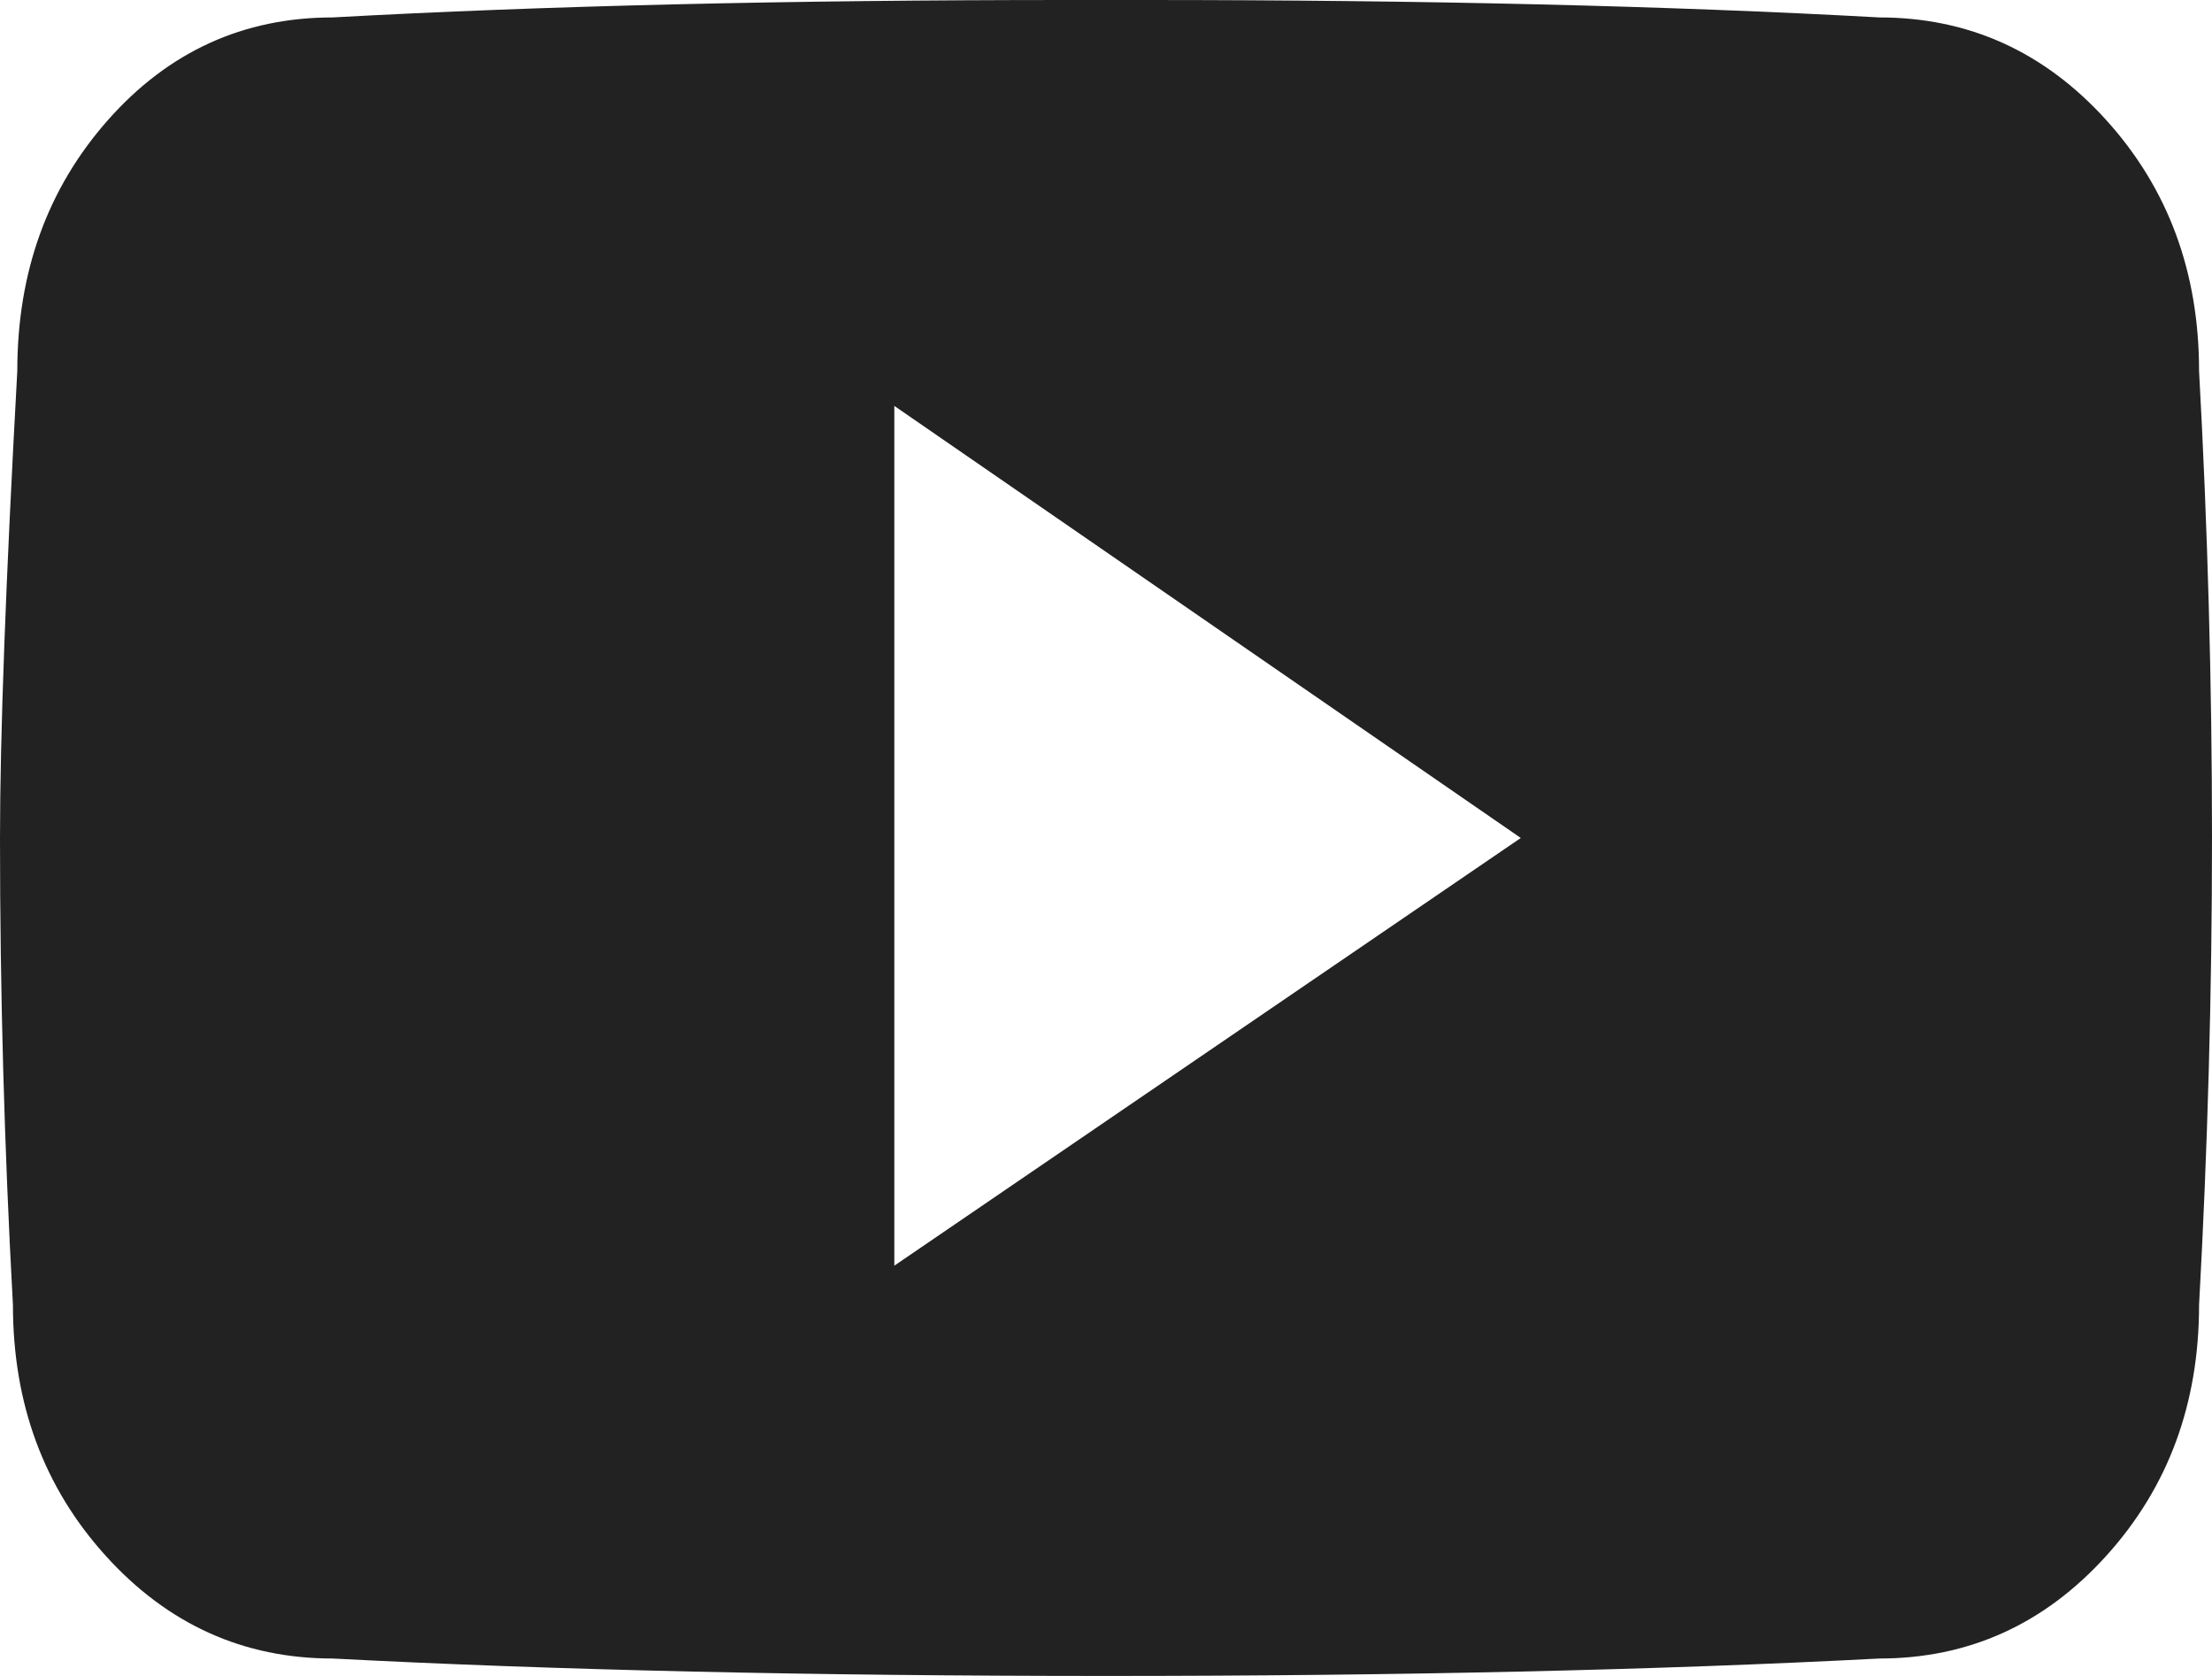 <?xml version="1.0" encoding="UTF-8"?>
<svg width="33px" height="25px" viewBox="0 0 33 25" version="1.1" xmlns="http://www.w3.org/2000/svg" xmlns:xlink="http://www.w3.org/1999/xlink">
    <!-- Generator: Sketch 56.3 (81716) - https://sketch.com -->
    <title>Fill 1</title>
    <desc>Created with Sketch.</desc>
    <g id="Partner-single" stroke="none" stroke-width="1" fill="none" fill-rule="evenodd">
        <g id="Smau-alternative-1-Copy-12" transform="translate(-362, -702)" fill="#222222">
            <path d="M394.807,707.534 C394.936,709.878 395,712.2 395,714.5 C395,716.8 394.936,719.122 394.807,721.466 C394.807,722.942 394.345,724.19 393.421,725.21 C392.497,726.23 391.369,726.74 390.037,726.74 C386.729,726.913 382.883,727 378.5,727 C374.117,727 370.271,726.913 366.963,726.74 C365.631,726.74 364.503,726.23 363.579,725.21 C362.655,724.19 362.193,722.942 362.193,721.466 C362.064,719.122 362,716.8 362,714.5 C362,712.981 362.086,710.659 362.258,707.534 C362.258,706.058 362.709,704.81 363.611,703.79 C364.514,702.77 365.631,702.26 366.963,702.26 C370.1,702.087 373.752,702 377.92,702 L378.5,702 L379.08,702 C383.248,702 386.9,702.087 390.037,702.26 C391.369,702.26 392.497,702.77 393.421,703.79 C394.345,704.81 394.807,706.058 394.807,707.534 Z M375.342,720.88 L384.688,714.5 L375.342,708.055 L375.342,720.88 Z" id="Fill-1"></path>
        </g>
    </g>
</svg>